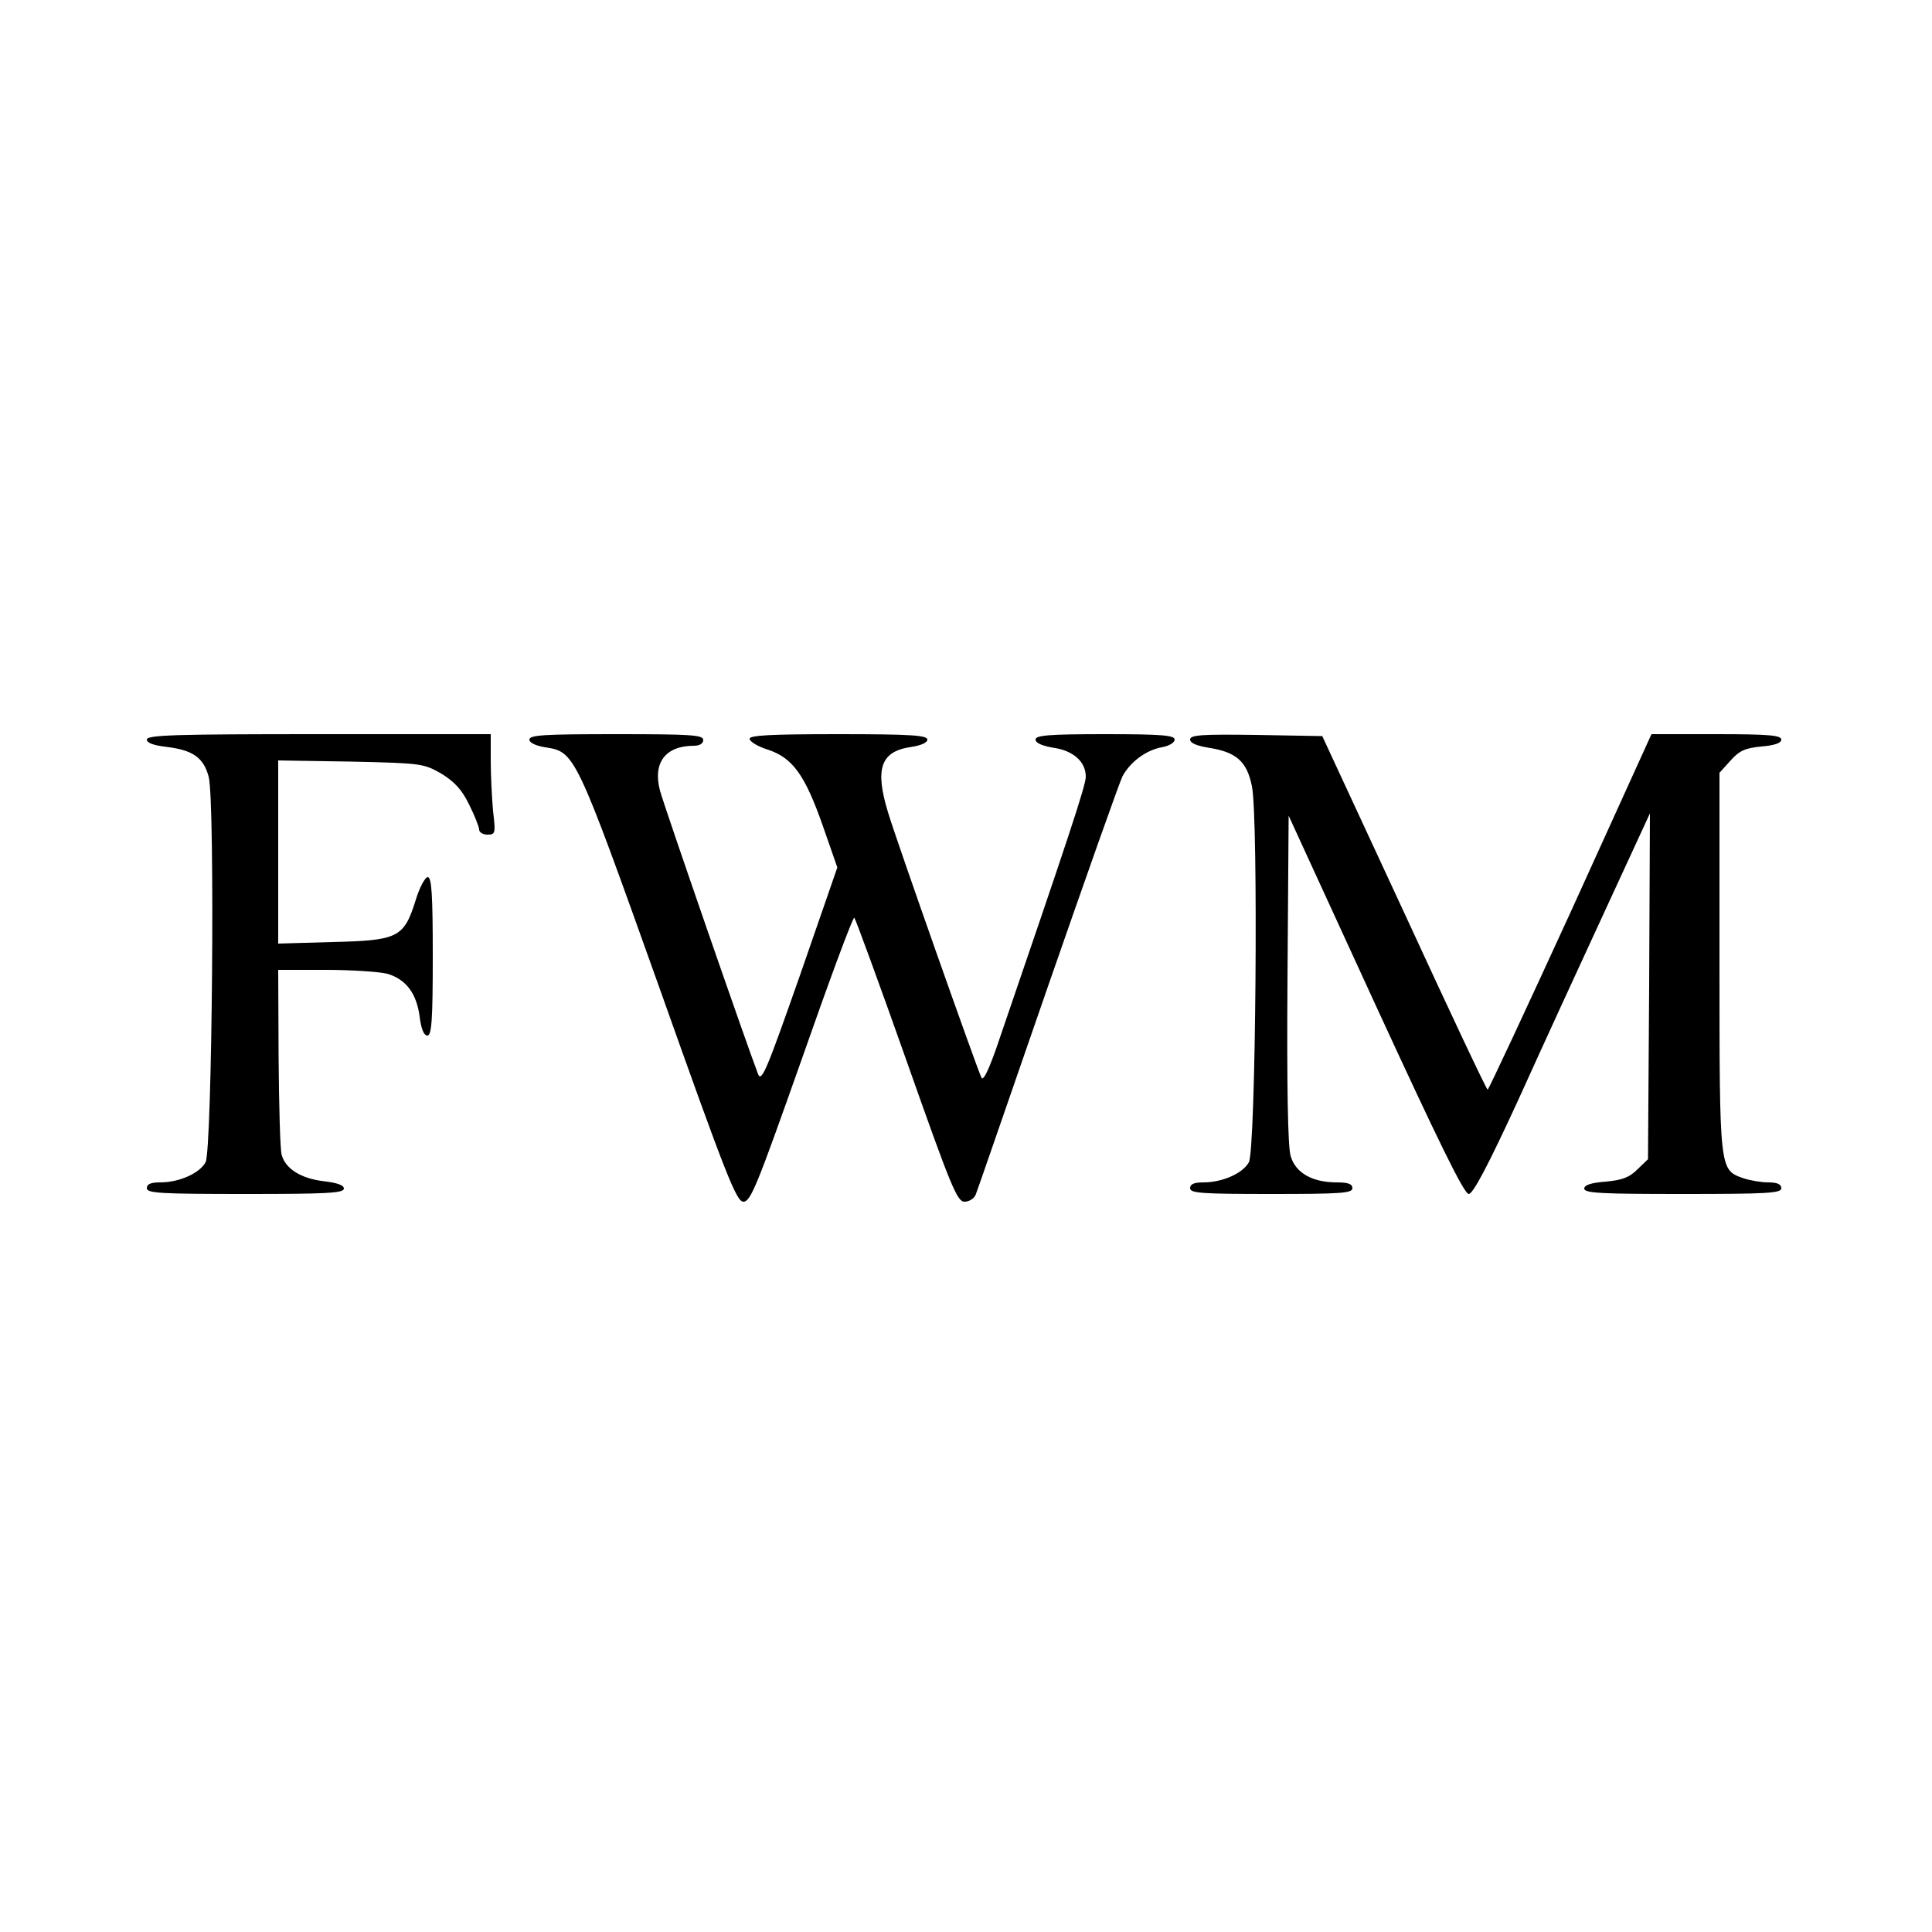<?xml version="1.0" standalone="no"?>
<!DOCTYPE svg PUBLIC "-//W3C//DTD SVG 20010904//EN"
 "http://www.w3.org/TR/2001/REC-SVG-20010904/DTD/svg10.dtd">
<svg version="1.0" xmlns="http://www.w3.org/2000/svg"
 width="500pt" height="500pt" viewBox="0 0 500 500"
 preserveAspectRatio="xMidYMid meet">
<g transform="translate(0,500) scale(0.1,-0.1)"
fill="#000000" stroke="none">
<path d="M380 3086 c0 -9 18 -15 51 -19 68 -8 96 -28 109 -77 17 -63 9 -968
-8 -998 -16 -29 -69 -52 -117 -52 -24 0 -35 -4 -35 -15 0 -13 35 -15 255 -15
208 0 255 2 255 14 0 9 -18 15 -52 19 -59 7 -99 32 -109 68 -4 13 -7 126 -8
252 l-1 227 123 0 c67 0 139 -5 159 -10 48 -14 76 -50 84 -111 4 -32 11 -49
20 -49 11 0 14 38 14 205 0 161 -3 205 -13 205 -7 0 -22 -28 -32 -62 -30 -95
-46 -102 -216 -106 l-139 -4 0 237 0 237 188 -3 c183 -4 188 -5 234 -31 34
-21 53 -41 72 -80 14 -28 26 -58 26 -65 0 -7 10 -13 21 -13 21 0 22 3 15 61
-3 34 -6 93 -6 130 l0 69 -445 0 c-369 0 -445 -2 -445 -14z"/>
<path d="M1370 3086 c0 -8 16 -16 41 -20 77 -12 78 -13 294 -618 176 -496 201
-558 219 -558 19 0 36 44 151 369 71 203 132 368 136 366 3 -3 64 -169 135
-370 115 -326 131 -365 150 -365 12 0 25 8 29 18 4 9 87 251 186 536 99 285
186 531 194 547 20 37 60 67 101 75 19 3 34 12 34 20 0 11 -33 14 -180 14
-147 0 -180 -3 -180 -14 0 -9 17 -16 45 -21 52 -7 85 -36 85 -75 0 -23 -44
-155 -232 -704 -20 -56 -33 -84 -38 -75 -10 19 -218 608 -241 684 -36 116 -20
161 60 172 25 4 41 11 41 19 0 11 -42 14 -230 14 -177 0 -230 -3 -230 -12 0
-7 21 -20 47 -28 64 -21 96 -65 142 -196 l38 -109 -97 -280 c-85 -242 -99
-277 -108 -255 -28 72 -244 696 -254 734 -19 72 14 116 88 116 15 0 24 6 24
15 0 13 -32 15 -225 15 -184 0 -225 -2 -225 -14z"/>
<path d="M3080 3086 c0 -9 17 -16 47 -21 72 -11 100 -35 113 -100 17 -82 10
-942 -8 -973 -16 -29 -69 -52 -117 -52 -24 0 -35 -4 -35 -15 0 -13 30 -15 210
-15 180 0 210 2 210 15 0 11 -11 15 -41 15 -63 0 -107 25 -119 69 -7 23 -10
183 -8 458 l3 422 225 -490 c163 -354 229 -489 241 -489 11 0 49 71 129 245
61 135 163 357 226 493 l114 247 -2 -447 -3 -448 -27 -26 c-21 -21 -39 -28
-82 -32 -39 -3 -56 -9 -56 -18 0 -12 45 -14 255 -14 220 0 255 2 255 15 0 10
-10 15 -34 15 -18 0 -47 5 -65 11 -61 22 -61 18 -61 558 l0 491 28 31 c23 26
38 33 80 37 35 3 52 9 52 18 0 11 -32 14 -168 14 l-168 0 -209 -460 c-116
-253 -212 -459 -215 -460 -3 0 -100 206 -216 458 l-212 457 -171 3 c-142 2
-171 0 -171 -12z"/>
</g>
</svg>
